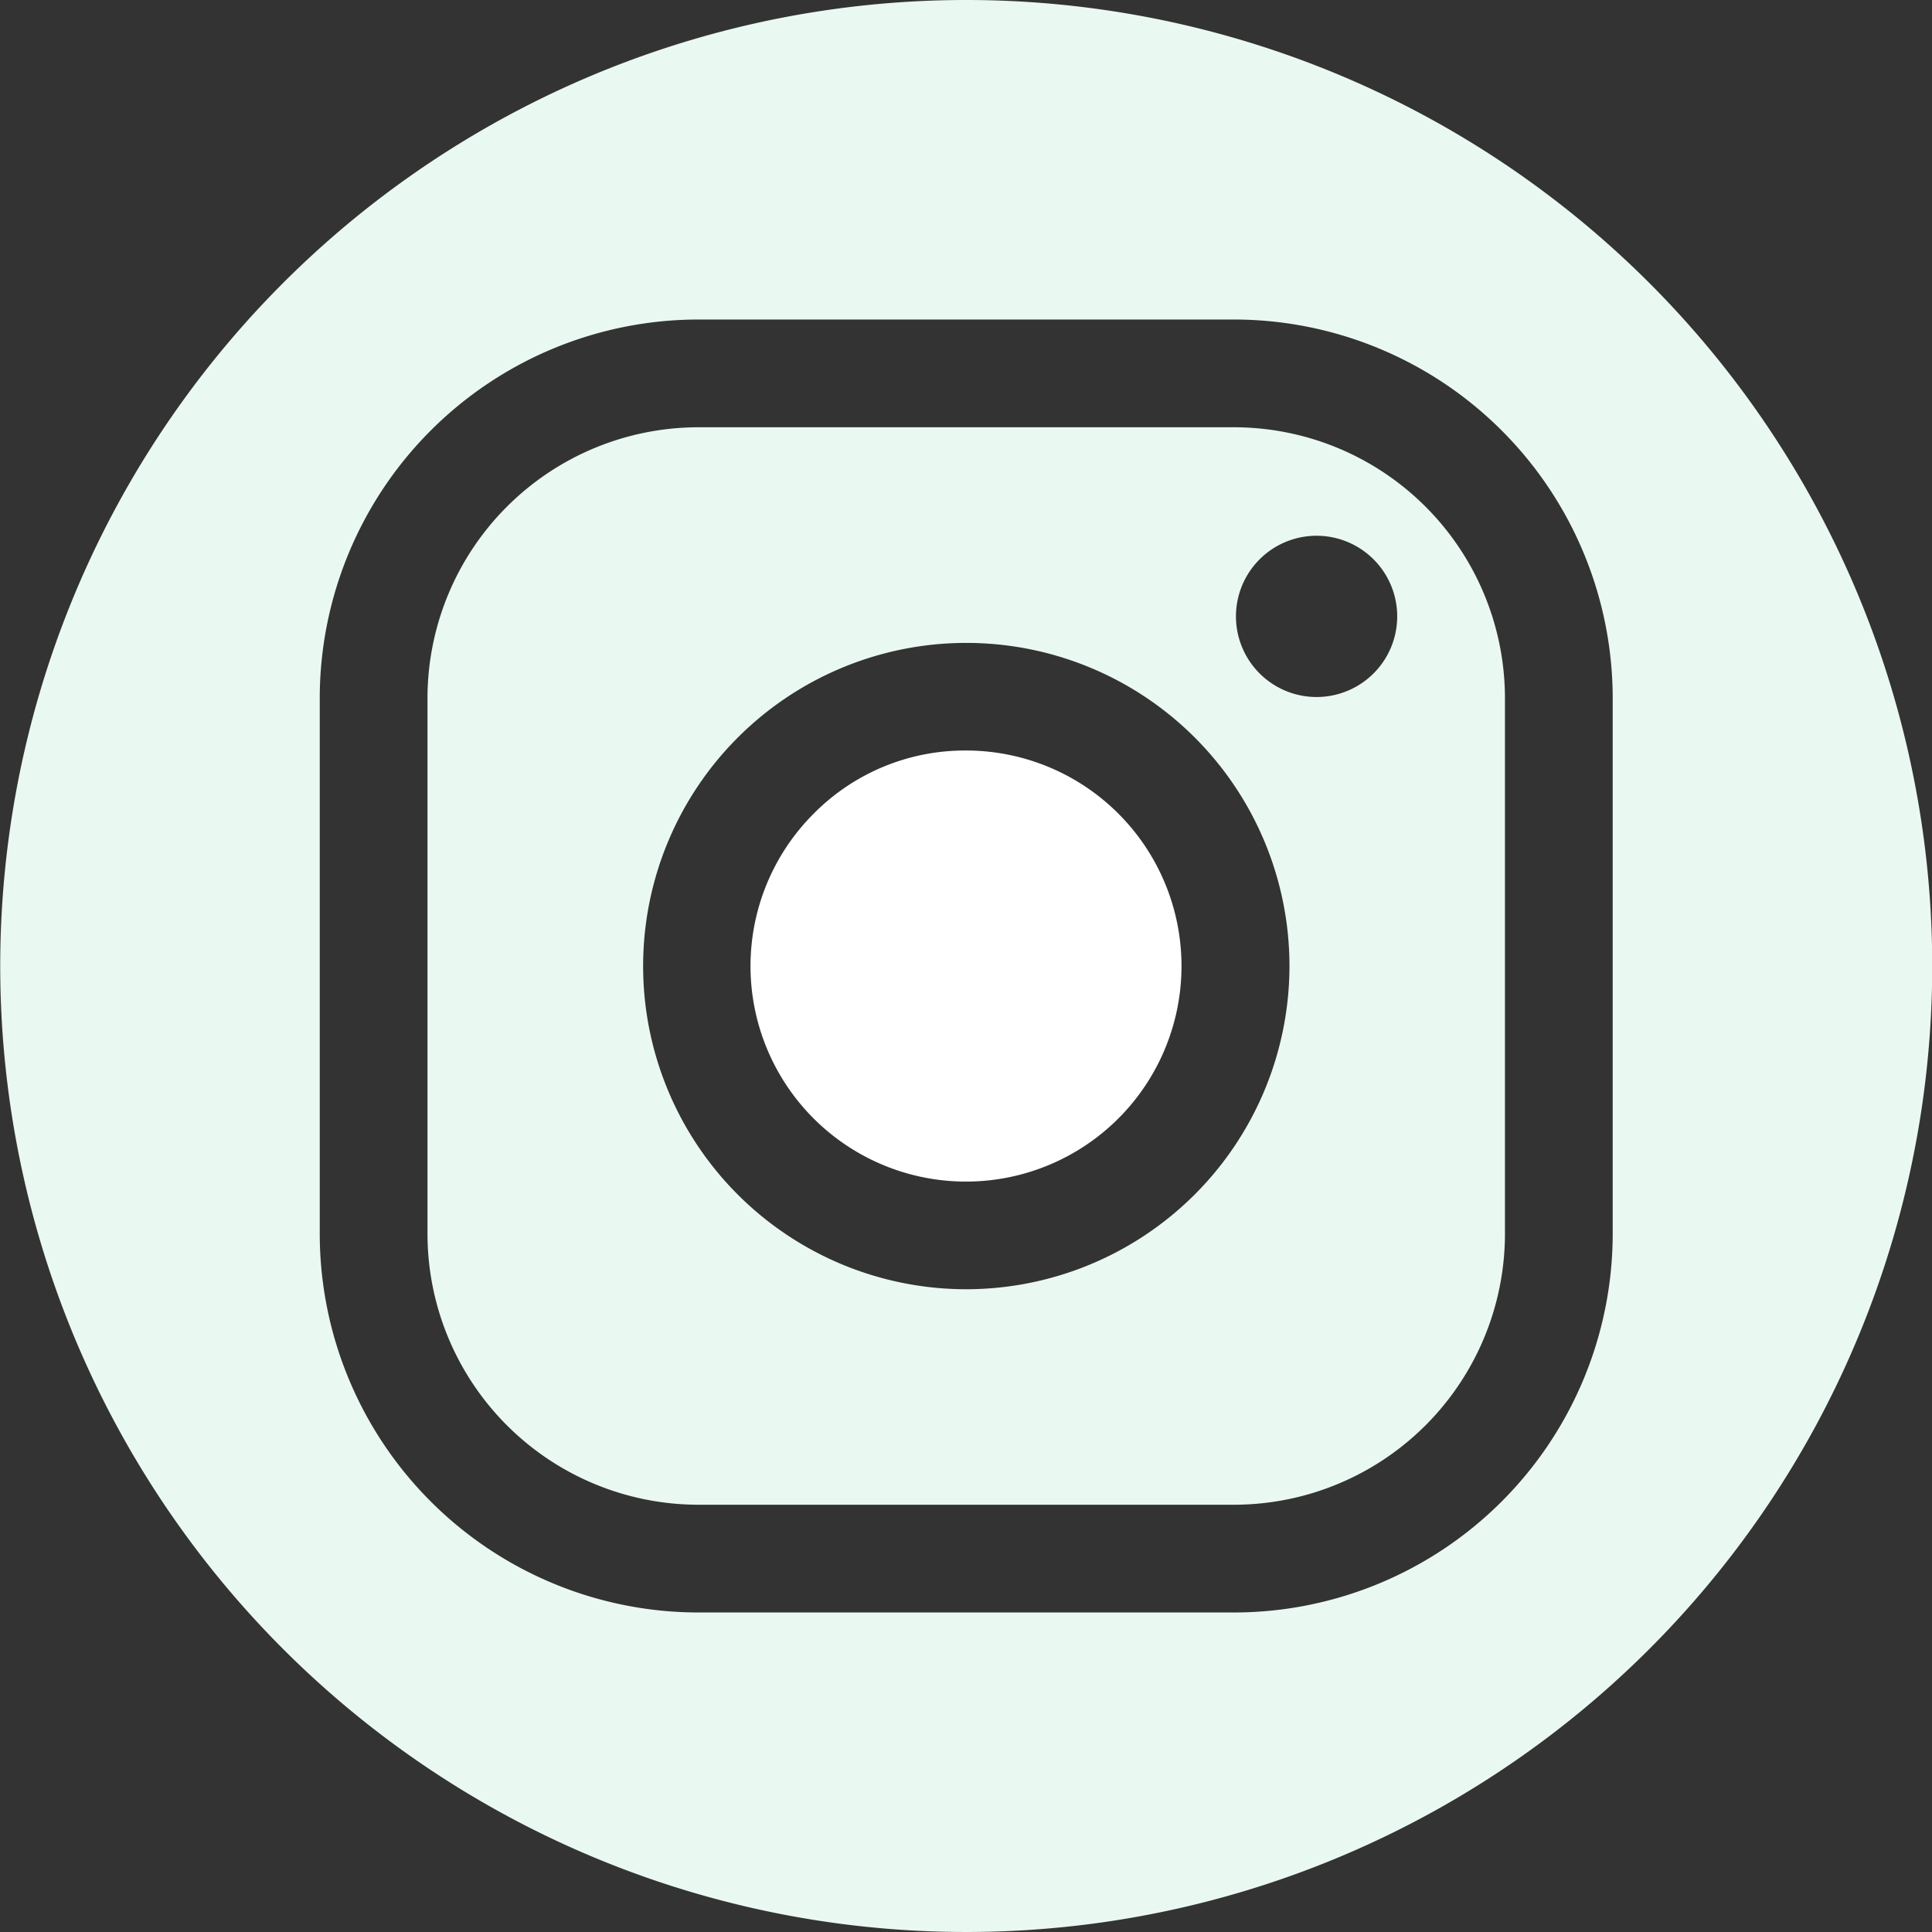 <svg xmlns="http://www.w3.org/2000/svg" width="26" height="26" viewBox="0 0 26 26">
  <rect x="0" y="0" width="26" height="26" fill="#333333" stroke="none"/>
  <g id="Instagram" transform="translate(-1023.177 -532.807)">
    <path id="Path_83731" data-name="Path 83731" d="M1039.077,545.807a2.9,2.9,0,1,1-4.95-2.05,2.862,2.862,0,0,1,2.05-.85A2.9,2.9,0,0,1,1039.077,545.807Z" fill="#fff"/>
    <path id="Path_83732" data-name="Path 83732" d="M1039.8,538.557h-7.24a3.649,3.649,0,0,0-3.63,3.63v7.24a3.649,3.649,0,0,0,3.63,3.63h7.24a3.649,3.649,0,0,0,3.63-3.63v-7.24A3.649,3.649,0,0,0,1039.8,538.557Zm-3.62,11.6a4.349,4.349,0,1,1,4.35-4.35A4.353,4.353,0,0,1,1036.177,550.157Zm4.72-7.97h-.01a1.085,1.085,0,1,1,.01,0Zm-1.1-3.63h-7.24a3.649,3.649,0,0,0-3.63,3.63v7.24a3.649,3.649,0,0,0,3.63,3.63h7.24a3.649,3.649,0,0,0,3.63-3.63v-7.24A3.649,3.649,0,0,0,1039.8,538.557Zm-3.62,11.6a4.349,4.349,0,1,1,4.35-4.35A4.353,4.353,0,0,1,1036.177,550.157Zm4.72-7.97h-.01a1.085,1.085,0,1,1,.01,0Zm-4.72-9.38a13,13,0,1,0,13,13A13,13,0,0,0,1036.177,532.807Zm8.7,16.62a5.1,5.1,0,0,1-5.08,5.08h-7.24a5.1,5.1,0,0,1-5.08-5.08v-7.24a5.1,5.1,0,0,1,5.08-5.08h7.24a5.1,5.1,0,0,1,5.08,5.08Zm-5.08-10.87h-7.24a3.649,3.649,0,0,0-3.63,3.63v7.24a3.649,3.649,0,0,0,3.63,3.63h7.24a3.649,3.649,0,0,0,3.63-3.63v-7.24A3.649,3.649,0,0,0,1039.8,538.557Zm-3.62,11.6a4.349,4.349,0,1,1,4.35-4.35A4.353,4.353,0,0,1,1036.177,550.157Zm4.72-7.97h-.01a1.085,1.085,0,1,1,.01,0Z" fill="#eaf8f2"/>
  </g>
</svg>
